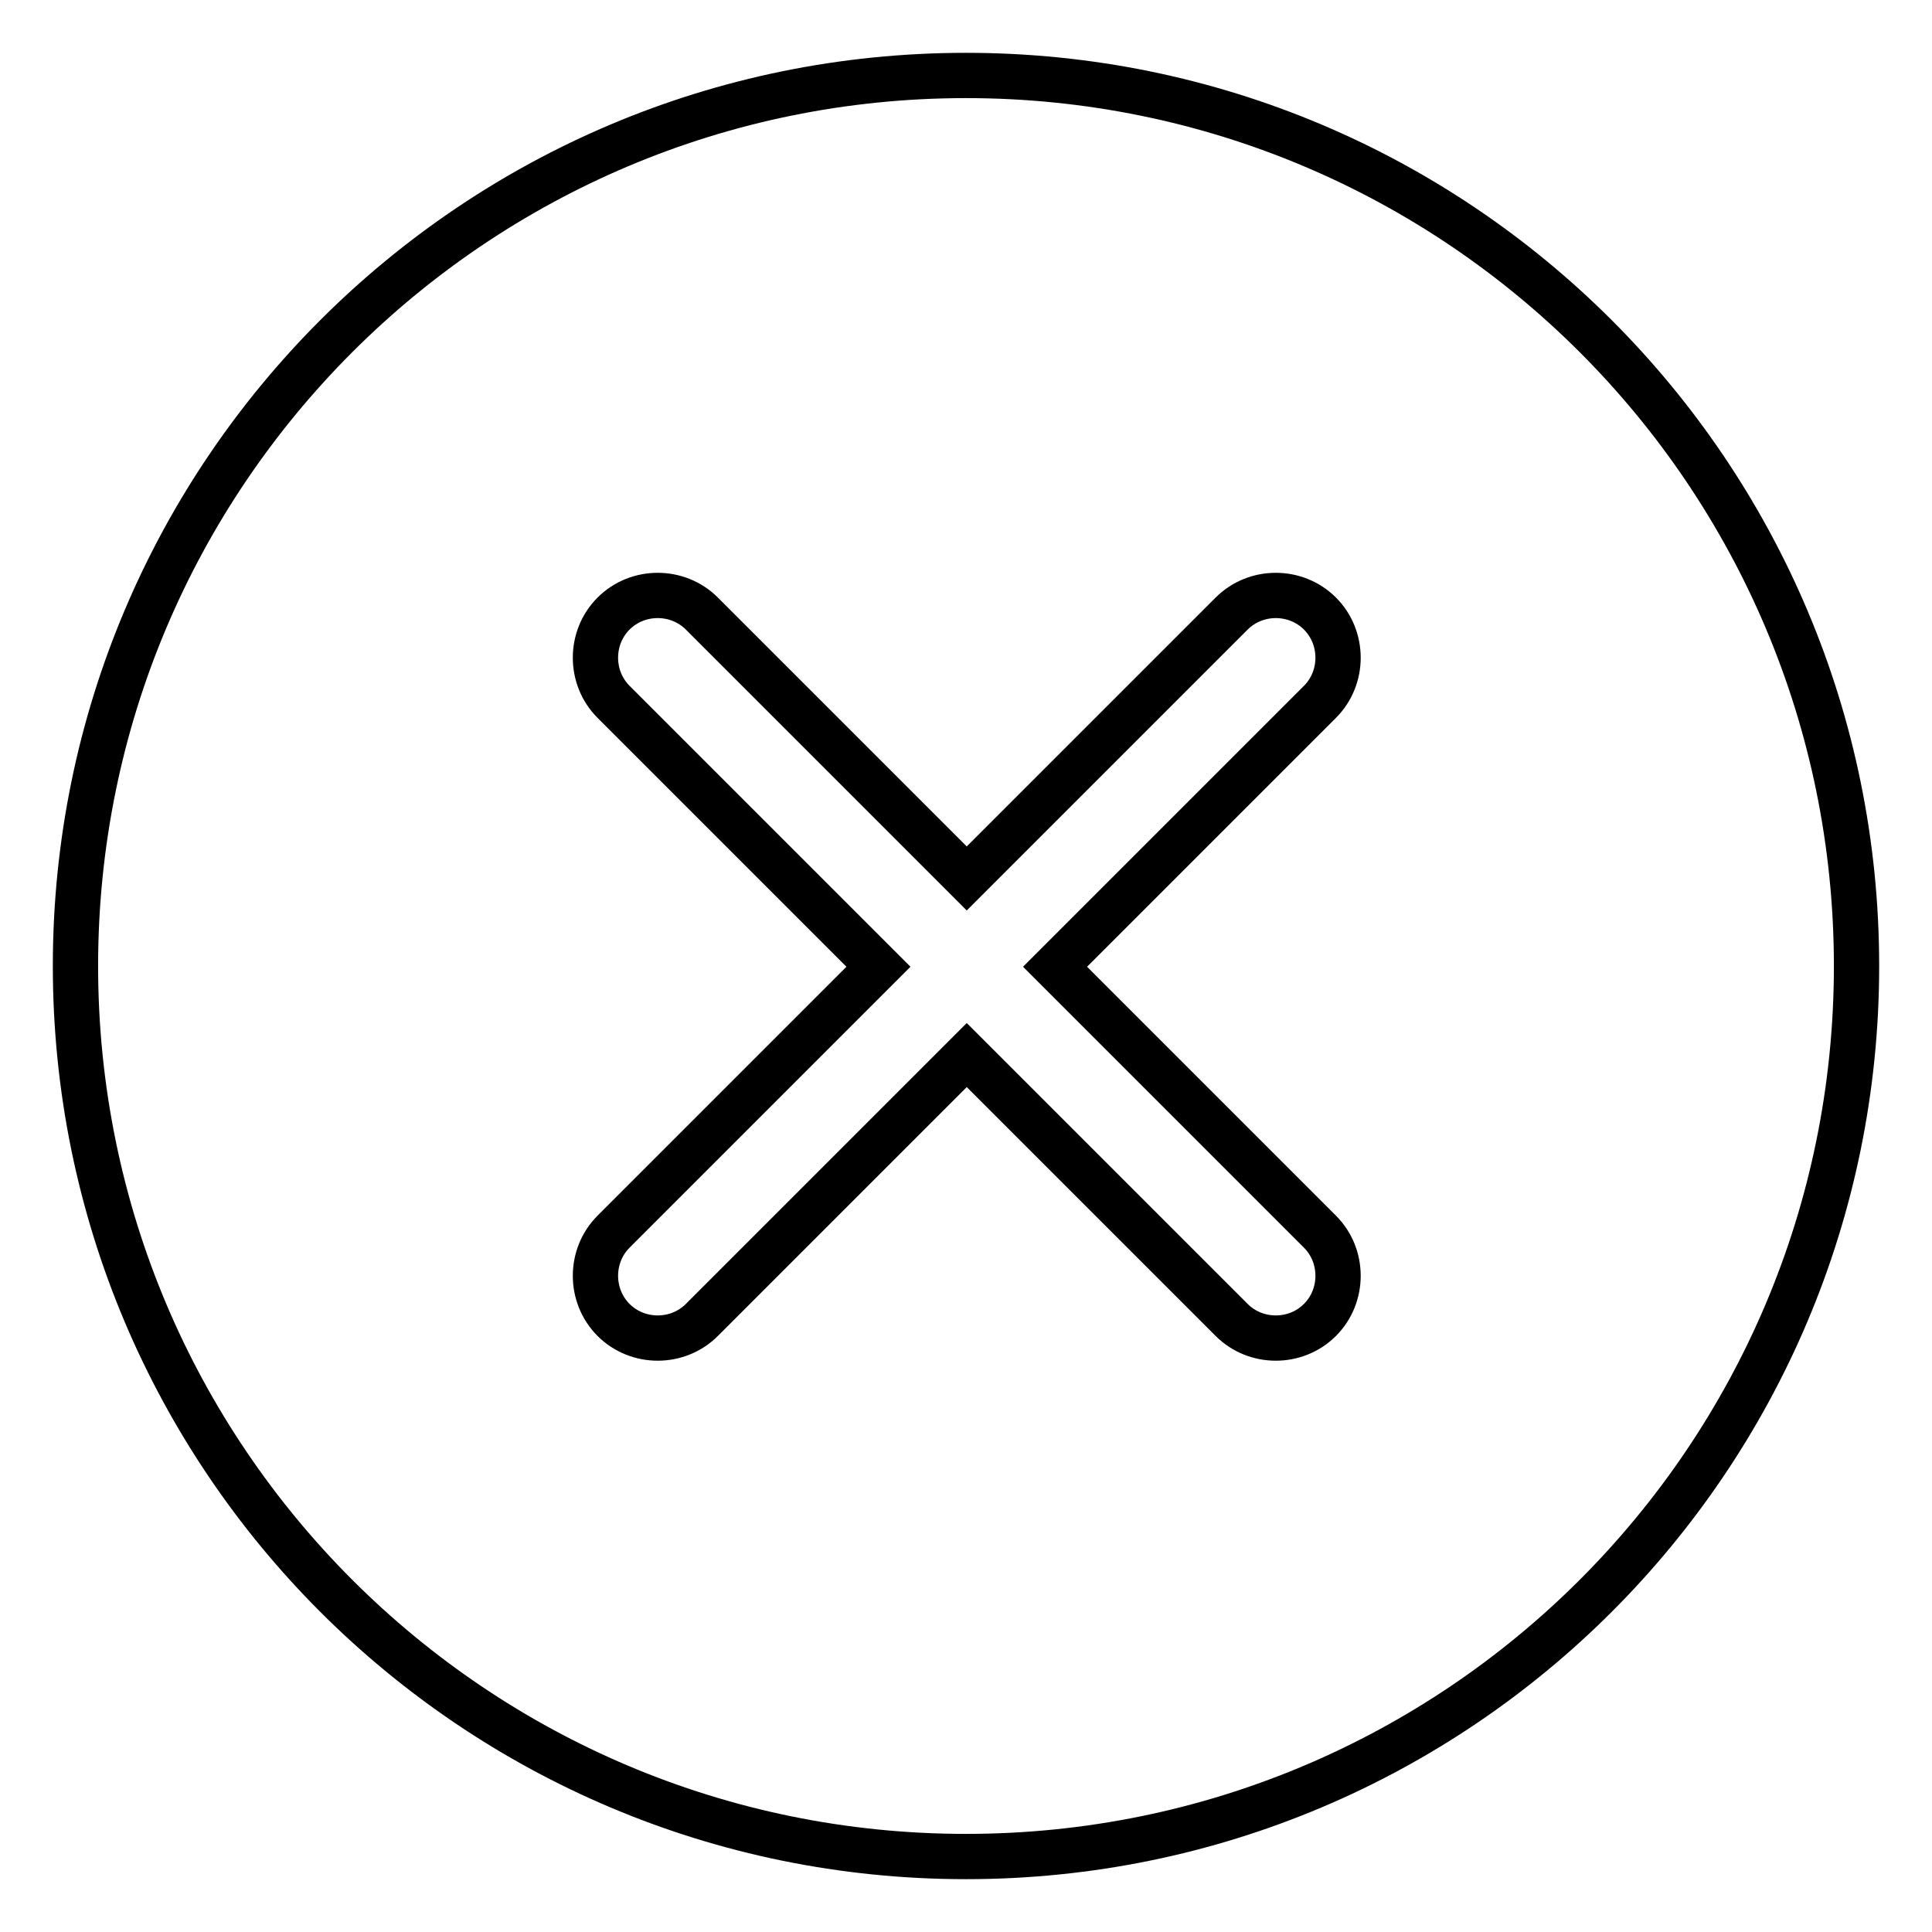 <?xml version="1.0" encoding="utf-8"?>
<!-- Svg Vector Icons : http://www.onlinewebfonts.com/icon -->
<!DOCTYPE svg PUBLIC "-//W3C//DTD SVG 1.1//EN" "http://www.w3.org/Graphics/SVG/1.1/DTD/svg11.dtd">
<svg version="1.1" xmlns="http://www.w3.org/2000/svg" xmlns:xlink="http://www.w3.org/1999/xlink" x="0px" y="0px" viewBox="0 0 256 256" enable-background="new 0 0 256 256" xml:space="preserve">
<g> <path stroke-width="6" fill-opacity="0" stroke="#000000"  d="M128,10C62.8,10,10,62.8,10,128c0,65.2,52.8,118,118,118c65.2,0,118-52.8,118-118C246,62.8,193.2,10,128,10 z M174.9,163.2c3.2,3.2,3.2,8.5,0,11.7c-3.2,3.2-8.5,3.2-11.7,0l-35.1-35.1L93,174.9c-3.2,3.2-8.5,3.2-11.7,0 c-3.2-3.2-3.2-8.5,0-11.7l35.1-35.1L81.3,93c-3.2-3.2-3.2-8.5,0-11.7c3.2-3.2,8.5-3.2,11.7,0l35.1,35.1l35.1-35.1 c3.2-3.2,8.5-3.2,11.7,0c3.2,3.2,3.2,8.5,0,11.7l-35.1,35.1L174.9,163.2z"/></g>
</svg>